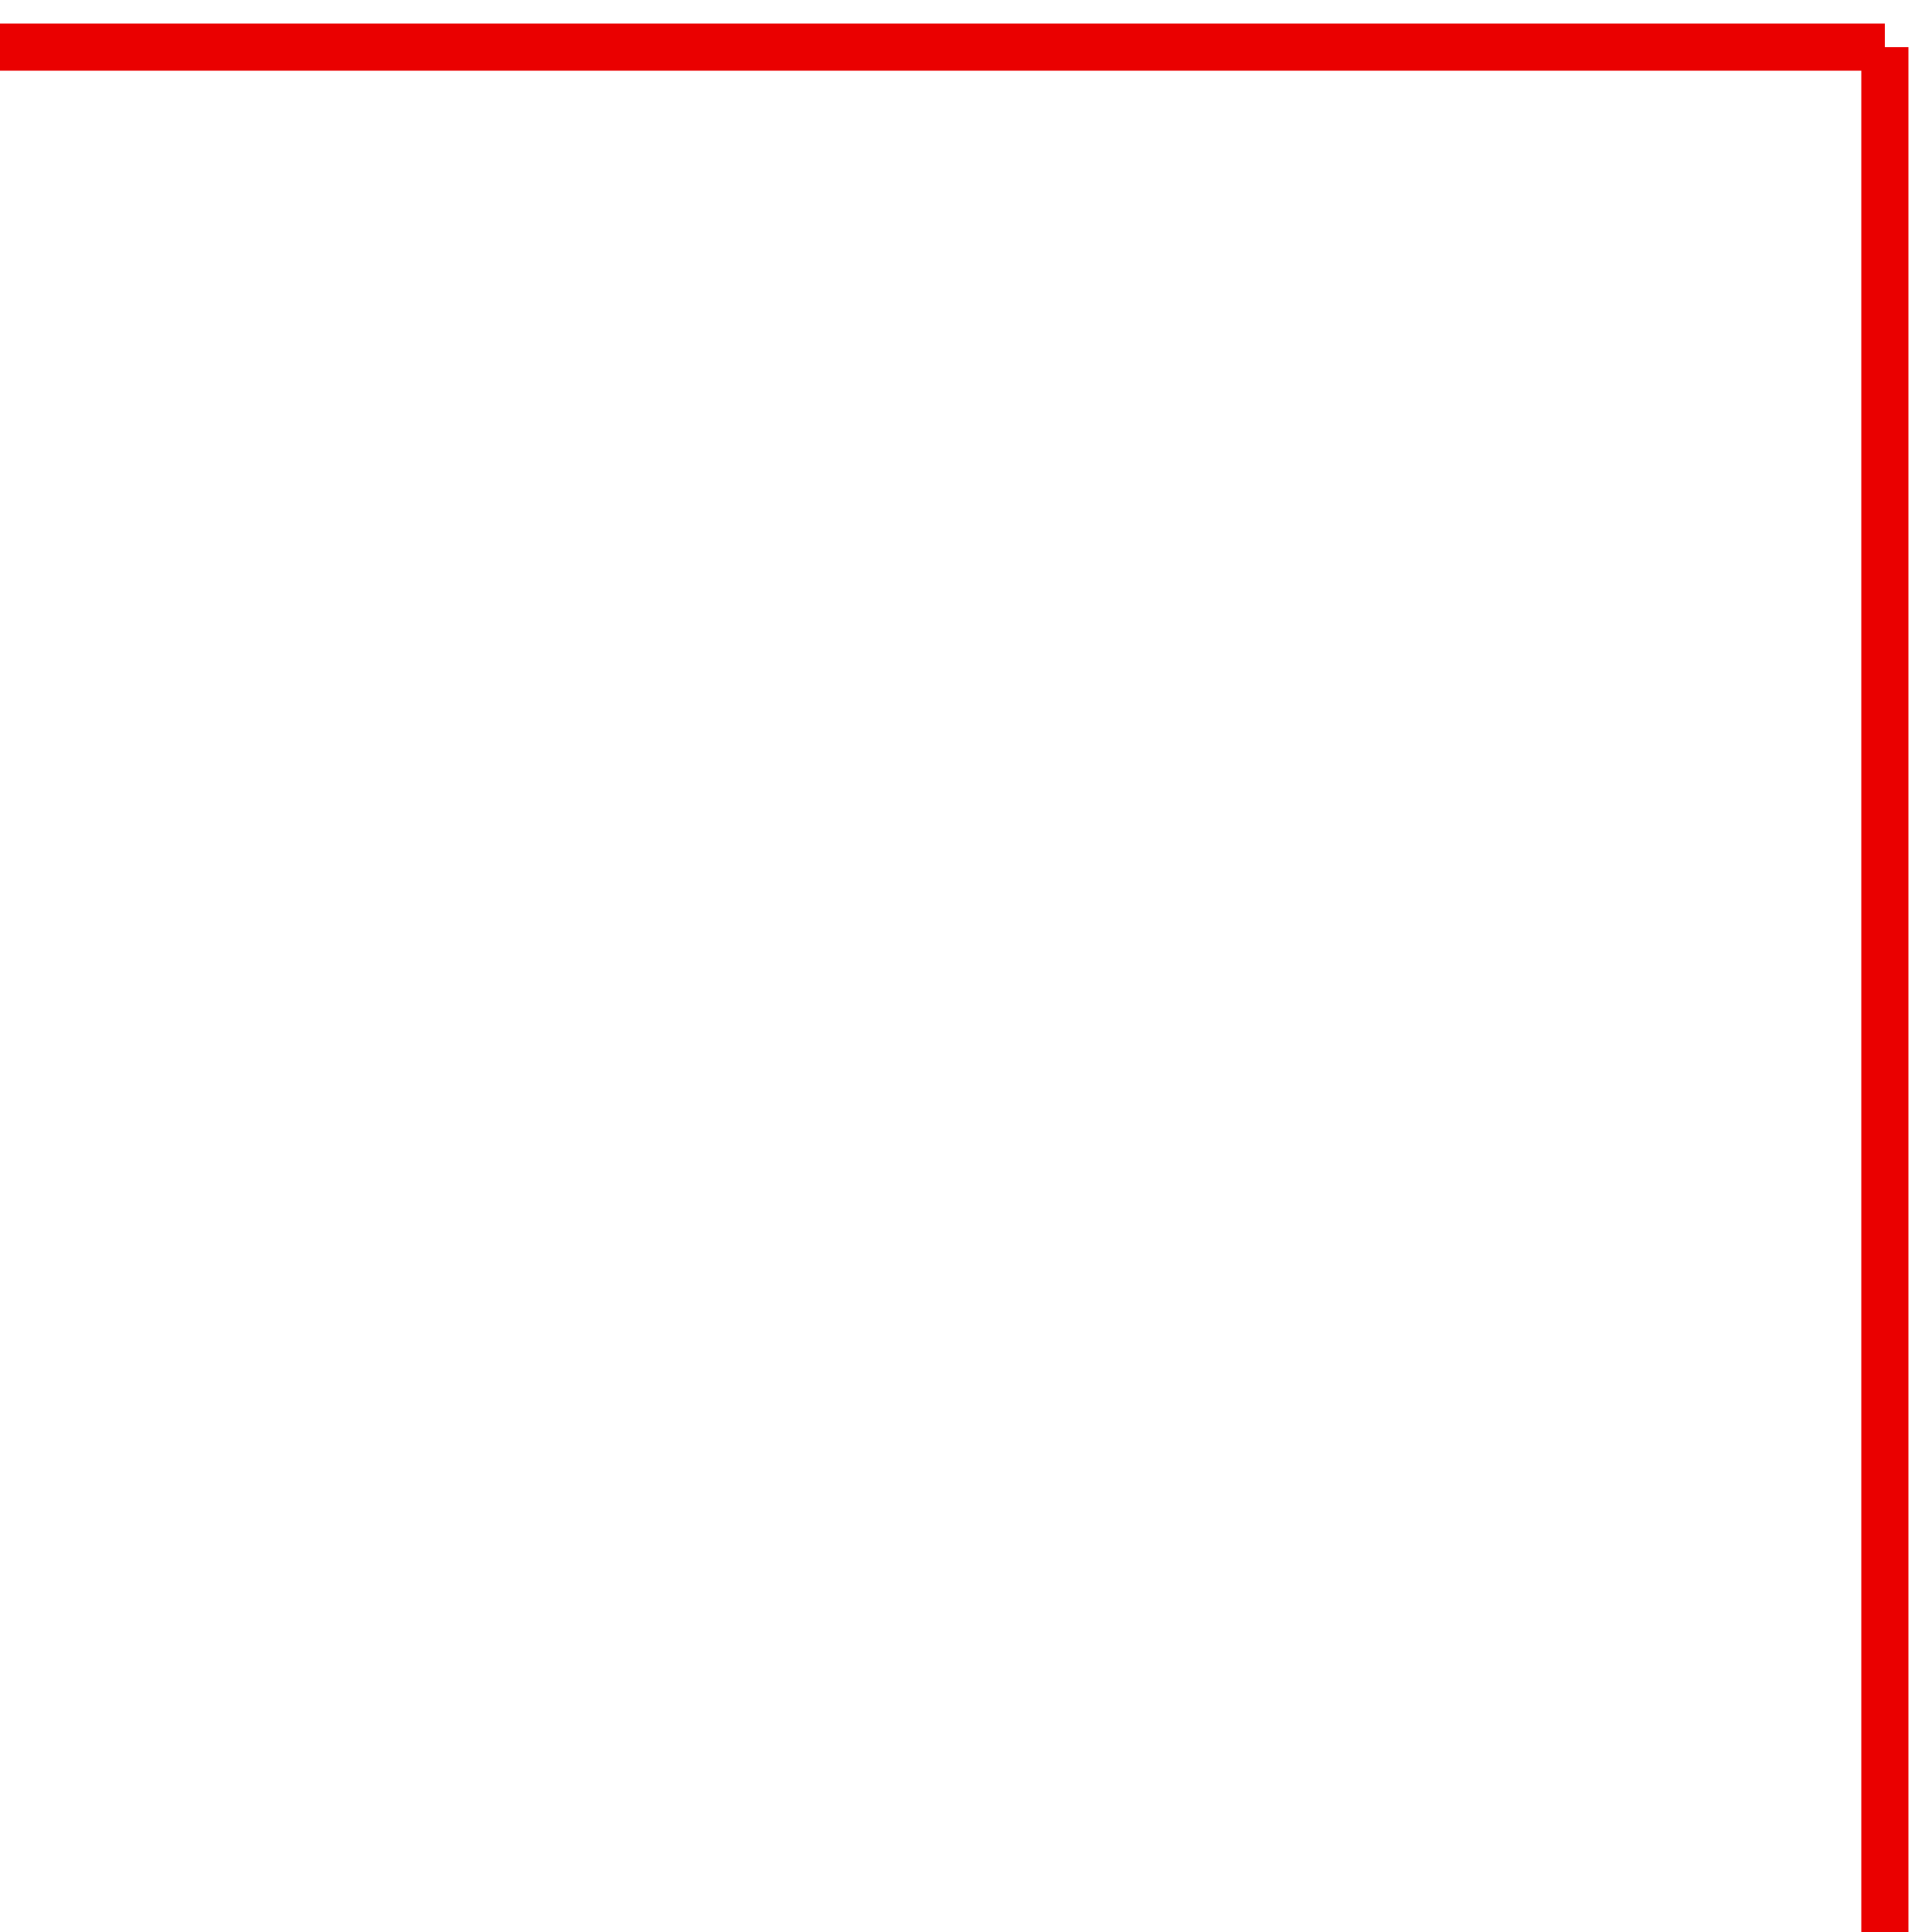 <?xml version="1.0" encoding="UTF-8"?> <svg xmlns="http://www.w3.org/2000/svg" width="41" height="41" viewBox="0 0 41 41" fill="none"><path d="M-6.55651e-07 1L40 1" stroke="#EA0000"></path><path d="M40 1L40 41" stroke="#EA0000"></path></svg> 